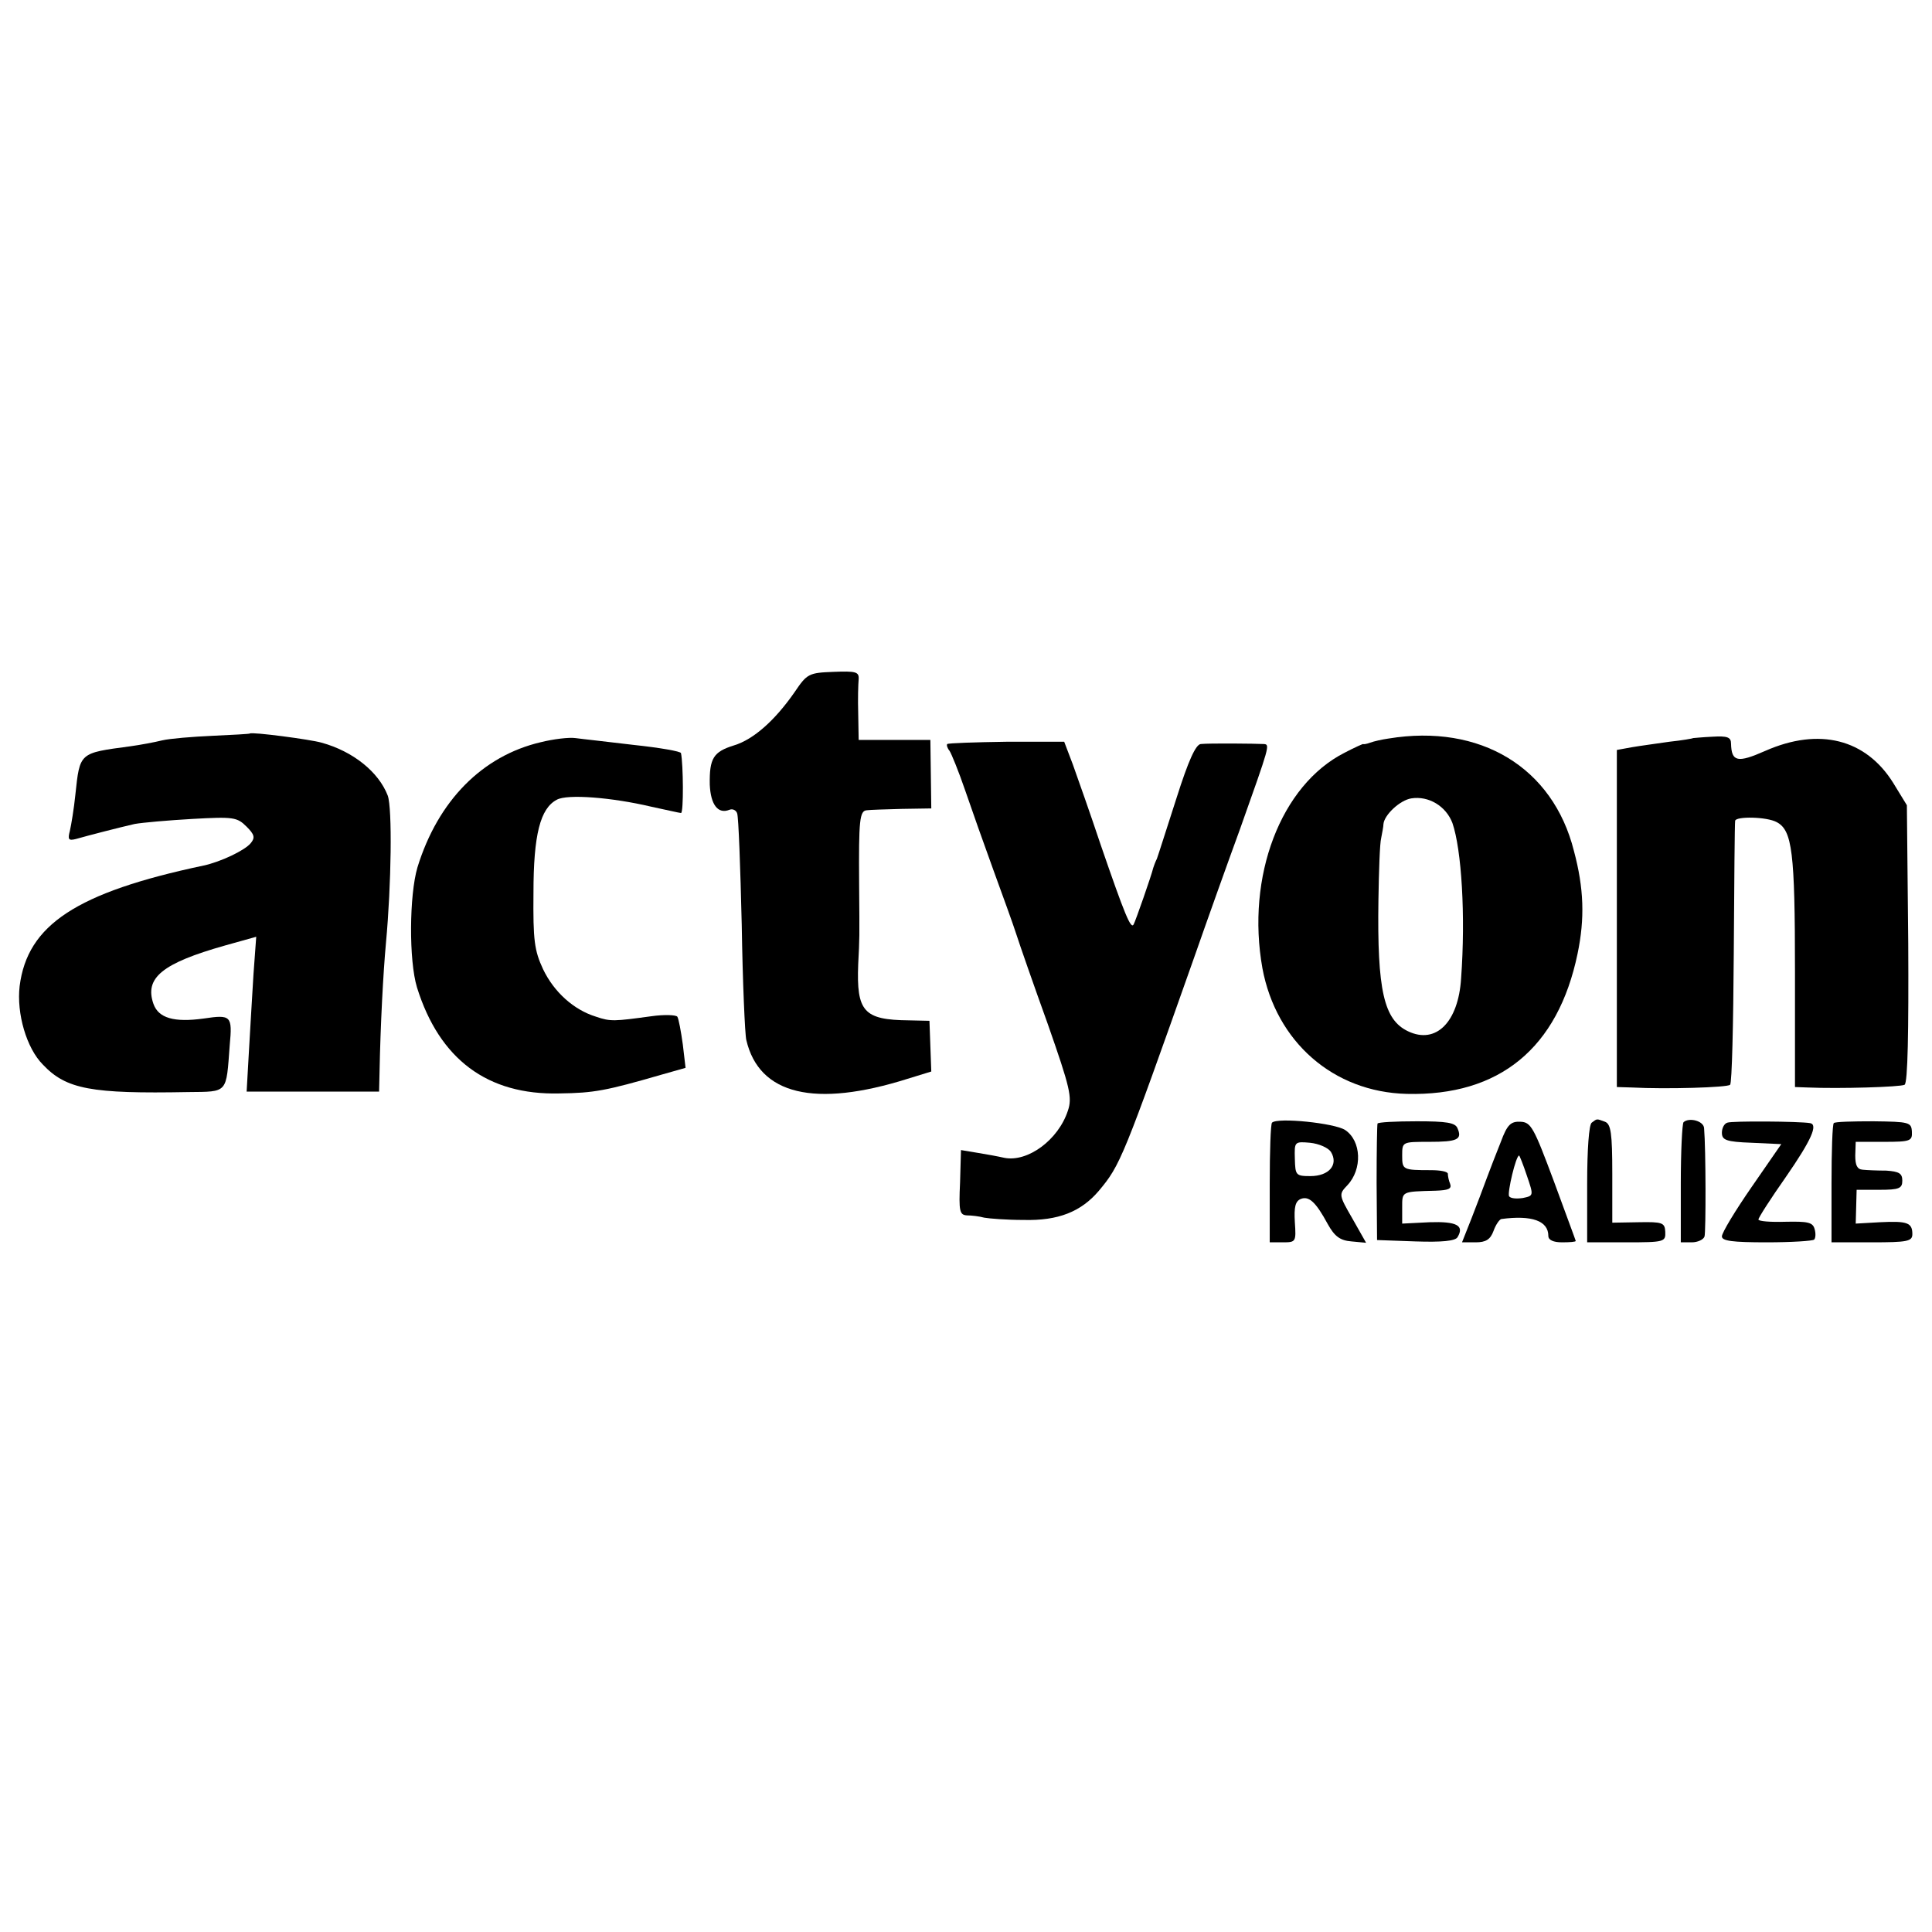 <?xml version="1.0" standalone="no"?>
<!DOCTYPE svg PUBLIC "-//W3C//DTD SVG 20010904//EN"
 "http://www.w3.org/TR/2001/REC-SVG-20010904/DTD/svg10.dtd">
<svg version="1.0" xmlns="http://www.w3.org/2000/svg"
 width="423pt" height="423pt" viewBox="0 0 423 423"
 preserveAspectRatio="xMidYMid meet">
<g transform="translate(0,423) scale(0.1,-0.1)"
fill="#000000" stroke="none">
<path d="M1740 2715 c-43 -62 -90 -104 -133 -117 -45 -14 -54 -28 -53 -86 2
-44 18 -65 43 -55 7 3 15 -1 17 -8 3 -8 7 -117 10 -244 2 -126 7 -240 10 -252
28 -120 150 -149 353 -85 l52 16 -2 55 -2 56 -45 1 c-99 1 -115 19 -111 123 3
60 3 50 2 176 -1 140 1 160 17 161 6 1 41 2 77 3 l64 1 -1 75 -1 75 -78 0 -79
0 -1 58 c-1 31 0 65 1 75 1 16 -6 18 -55 16 -54 -2 -58 -4 -85 -44z"/>
<path d="M547 2624 c-1 -1 -38 -3 -82 -5 -44 -2 -93 -6 -110 -10 -16 -4 -48
-10 -70 -13 -112 -15 -110 -13 -120 -106 -3 -30 -9 -66 -12 -79 -5 -19 -3 -22
13 -18 28 8 94 25 129 33 17 3 73 8 126 11 90 5 98 4 119 -17 17 -17 19 -24 9
-36 -13 -16 -66 -41 -103 -49 -279 -59 -386 -130 -403 -264 -7 -60 15 -136 51
-172 51 -54 106 -64 318 -60 88 1 83 -4 91 103 6 64 3 67 -57 58 -65 -9 -99 1
-110 32 -20 57 19 89 157 128 l68 19 -6 -82 c-3 -45 -7 -121 -10 -169 l-5 -88
145 0 145 0 1 43 c2 103 8 217 14 282 12 129 14 295 4 323 -20 52 -76 97 -145
116 -24 7 -153 24 -157 20z"/>
<path d="M1184 2605 c-128 -30 -225 -128 -270 -274 -18 -61 -19 -204 -1 -263
49 -157 154 -236 312 -232 76 1 102 6 223 41 l53 15 -6 51 c-4 29 -9 56 -12
61 -3 4 -29 5 -57 1 -81 -11 -89 -12 -121 -1 -49 15 -92 54 -116 104 -19 41
-22 63 -21 167 0 128 15 185 51 204 23 13 121 5 206 -15 33 -7 63 -14 66 -14
6 0 5 107 0 131 0 4 -47 12 -103 18 -57 7 -114 13 -128 15 -14 2 -48 -2 -76
-9z"/>
<path d="M3040 2613 c-14 -2 -32 -6 -40 -9 -8 -3 -15 -4 -15 -3 0 1 -18 -7
-41 -19 -140 -71 -216 -271 -180 -472 30 -161 155 -271 316 -275 203 -5 331
100 374 307 16 77 14 143 -8 225 -46 183 -205 279 -406 246z m140 -185 c20
-58 29 -203 19 -340 -6 -96 -55 -145 -116 -116 -53 25 -68 89 -65 288 1 63 3
124 6 135 2 11 5 25 5 31 2 20 36 52 61 56 38 6 76 -17 90 -54z"/>
<path d="M3707 2614 c-1 -1 -24 -5 -52 -8 -27 -4 -65 -9 -82 -12 l-33 -6 0
-369 0 -369 33 -1 c75 -4 210 0 215 6 4 4 7 133 8 288 1 155 2 285 3 290 2 10
69 9 91 -3 34 -18 40 -65 40 -326 l0 -254 28 -1 c69 -3 203 1 212 6 7 4 9 117
8 309 l-3 303 -30 49 c-60 96 -162 122 -280 70 -61 -27 -74 -24 -75 16 0 14
-8 17 -41 15 -22 -1 -41 -3 -42 -3z"/>
<path d="M2074 2601 c-2 -2 0 -9 5 -15 4 -6 20 -45 34 -86 14 -41 42 -120 62
-175 20 -55 43 -118 50 -140 7 -22 38 -111 69 -197 49 -140 54 -161 44 -190
-21 -64 -88 -113 -139 -103 -13 3 -40 8 -59 11 l-36 6 -2 -71 c-3 -63 -1 -71
15 -72 10 0 27 -2 38 -5 11 -2 49 -5 86 -5 76 -2 126 18 165 64 47 56 53 71
209 512 29 83 74 209 100 280 65 183 66 185 52 186 -18 1 -120 2 -138 0 -11
-1 -27 -36 -53 -118 -21 -65 -40 -125 -43 -133 -4 -8 -7 -17 -8 -20 -4 -17
-39 -117 -43 -124 -6 -11 -19 20 -72 174 -23 69 -51 148 -61 176 l-19 50 -126
0 c-69 -1 -128 -3 -130 -5z"/>
<path d="M2785 1772 c-3 -3 -5 -63 -5 -134 l0 -128 29 0 c28 0 29 1 26 44 -2
33 1 46 13 51 18 7 33 -7 59 -55 15 -27 27 -36 52 -38 l32 -3 -30 53 c-30 52
-30 53 -11 73 33 35 31 97 -5 121 -23 15 -148 28 -160 16z m129 -64 c17 -28
-4 -53 -45 -53 -32 0 -33 2 -34 38 -1 37 -1 38 33 35 20 -2 40 -11 46 -20z"/>
<path d="M3016 1770 c-1 -3 -2 -61 -2 -130 l1 -125 84 -3 c58 -2 87 1 92 9 16
26 -2 35 -61 33 l-60 -3 0 35 c0 36 -2 35 73 37 28 1 36 4 32 15 -3 7 -5 17
-5 22 0 5 -17 8 -37 8 -62 0 -63 1 -63 32 0 30 0 30 59 30 62 0 73 5 62 30 -5
12 -24 15 -89 15 -46 0 -85 -2 -86 -5z"/>
<path d="M3286 1730 c-10 -25 -24 -61 -31 -80 -7 -19 -22 -59 -33 -87 l-21
-53 30 0 c22 0 32 6 39 25 5 14 13 25 17 26 67 9 103 -4 103 -37 0 -9 11 -14
30 -14 17 0 30 1 30 3 0 1 -22 60 -48 131 -44 118 -50 129 -73 130 -21 1 -29
-6 -43 -44z m57 -74 c15 -44 15 -44 -9 -49 -14 -2 -27 -1 -30 4 -4 8 15 89 22
89 1 0 9 -20 17 -44z"/>
<path d="M3485 1772 c-6 -4 -10 -58 -10 -134 l0 -128 86 0 c83 0 86 1 85 23
-1 20 -6 22 -58 21 l-58 -1 0 107 c0 89 -3 109 -16 114 -19 7 -17 7 -29 -2z"/>
<path d="M3686 1773 c-3 -4 -6 -64 -6 -135 l0 -128 24 0 c13 0 26 6 28 13 3
10 3 190 -1 237 -1 16 -33 24 -45 13z"/>
<path d="M3782 1772 c-7 -2 -12 -12 -12 -22 0 -16 9 -20 65 -22 l65 -3 -65
-94 c-36 -52 -65 -100 -65 -108 0 -10 23 -13 98 -13 54 0 101 3 104 6 3 3 4
13 1 23 -4 15 -15 17 -64 16 -32 -1 -59 1 -59 5 0 4 27 46 60 93 56 81 71 115
53 118 -24 4 -171 5 -181 1z"/>
<path d="M4015 1771 c-3 -2 -5 -62 -5 -133 l0 -128 88 0 c78 0 89 2 89 18 0
25 -11 29 -71 26 l-53 -3 1 37 1 37 50 0 c43 0 50 3 50 20 0 16 -7 20 -35 22
-19 0 -43 1 -52 2 -12 1 -16 10 -16 31 l1 30 62 0 c58 0 62 2 61 22 -1 21 -6
22 -84 23 -46 0 -85 -1 -87 -4z"/>
</g>
</svg>
